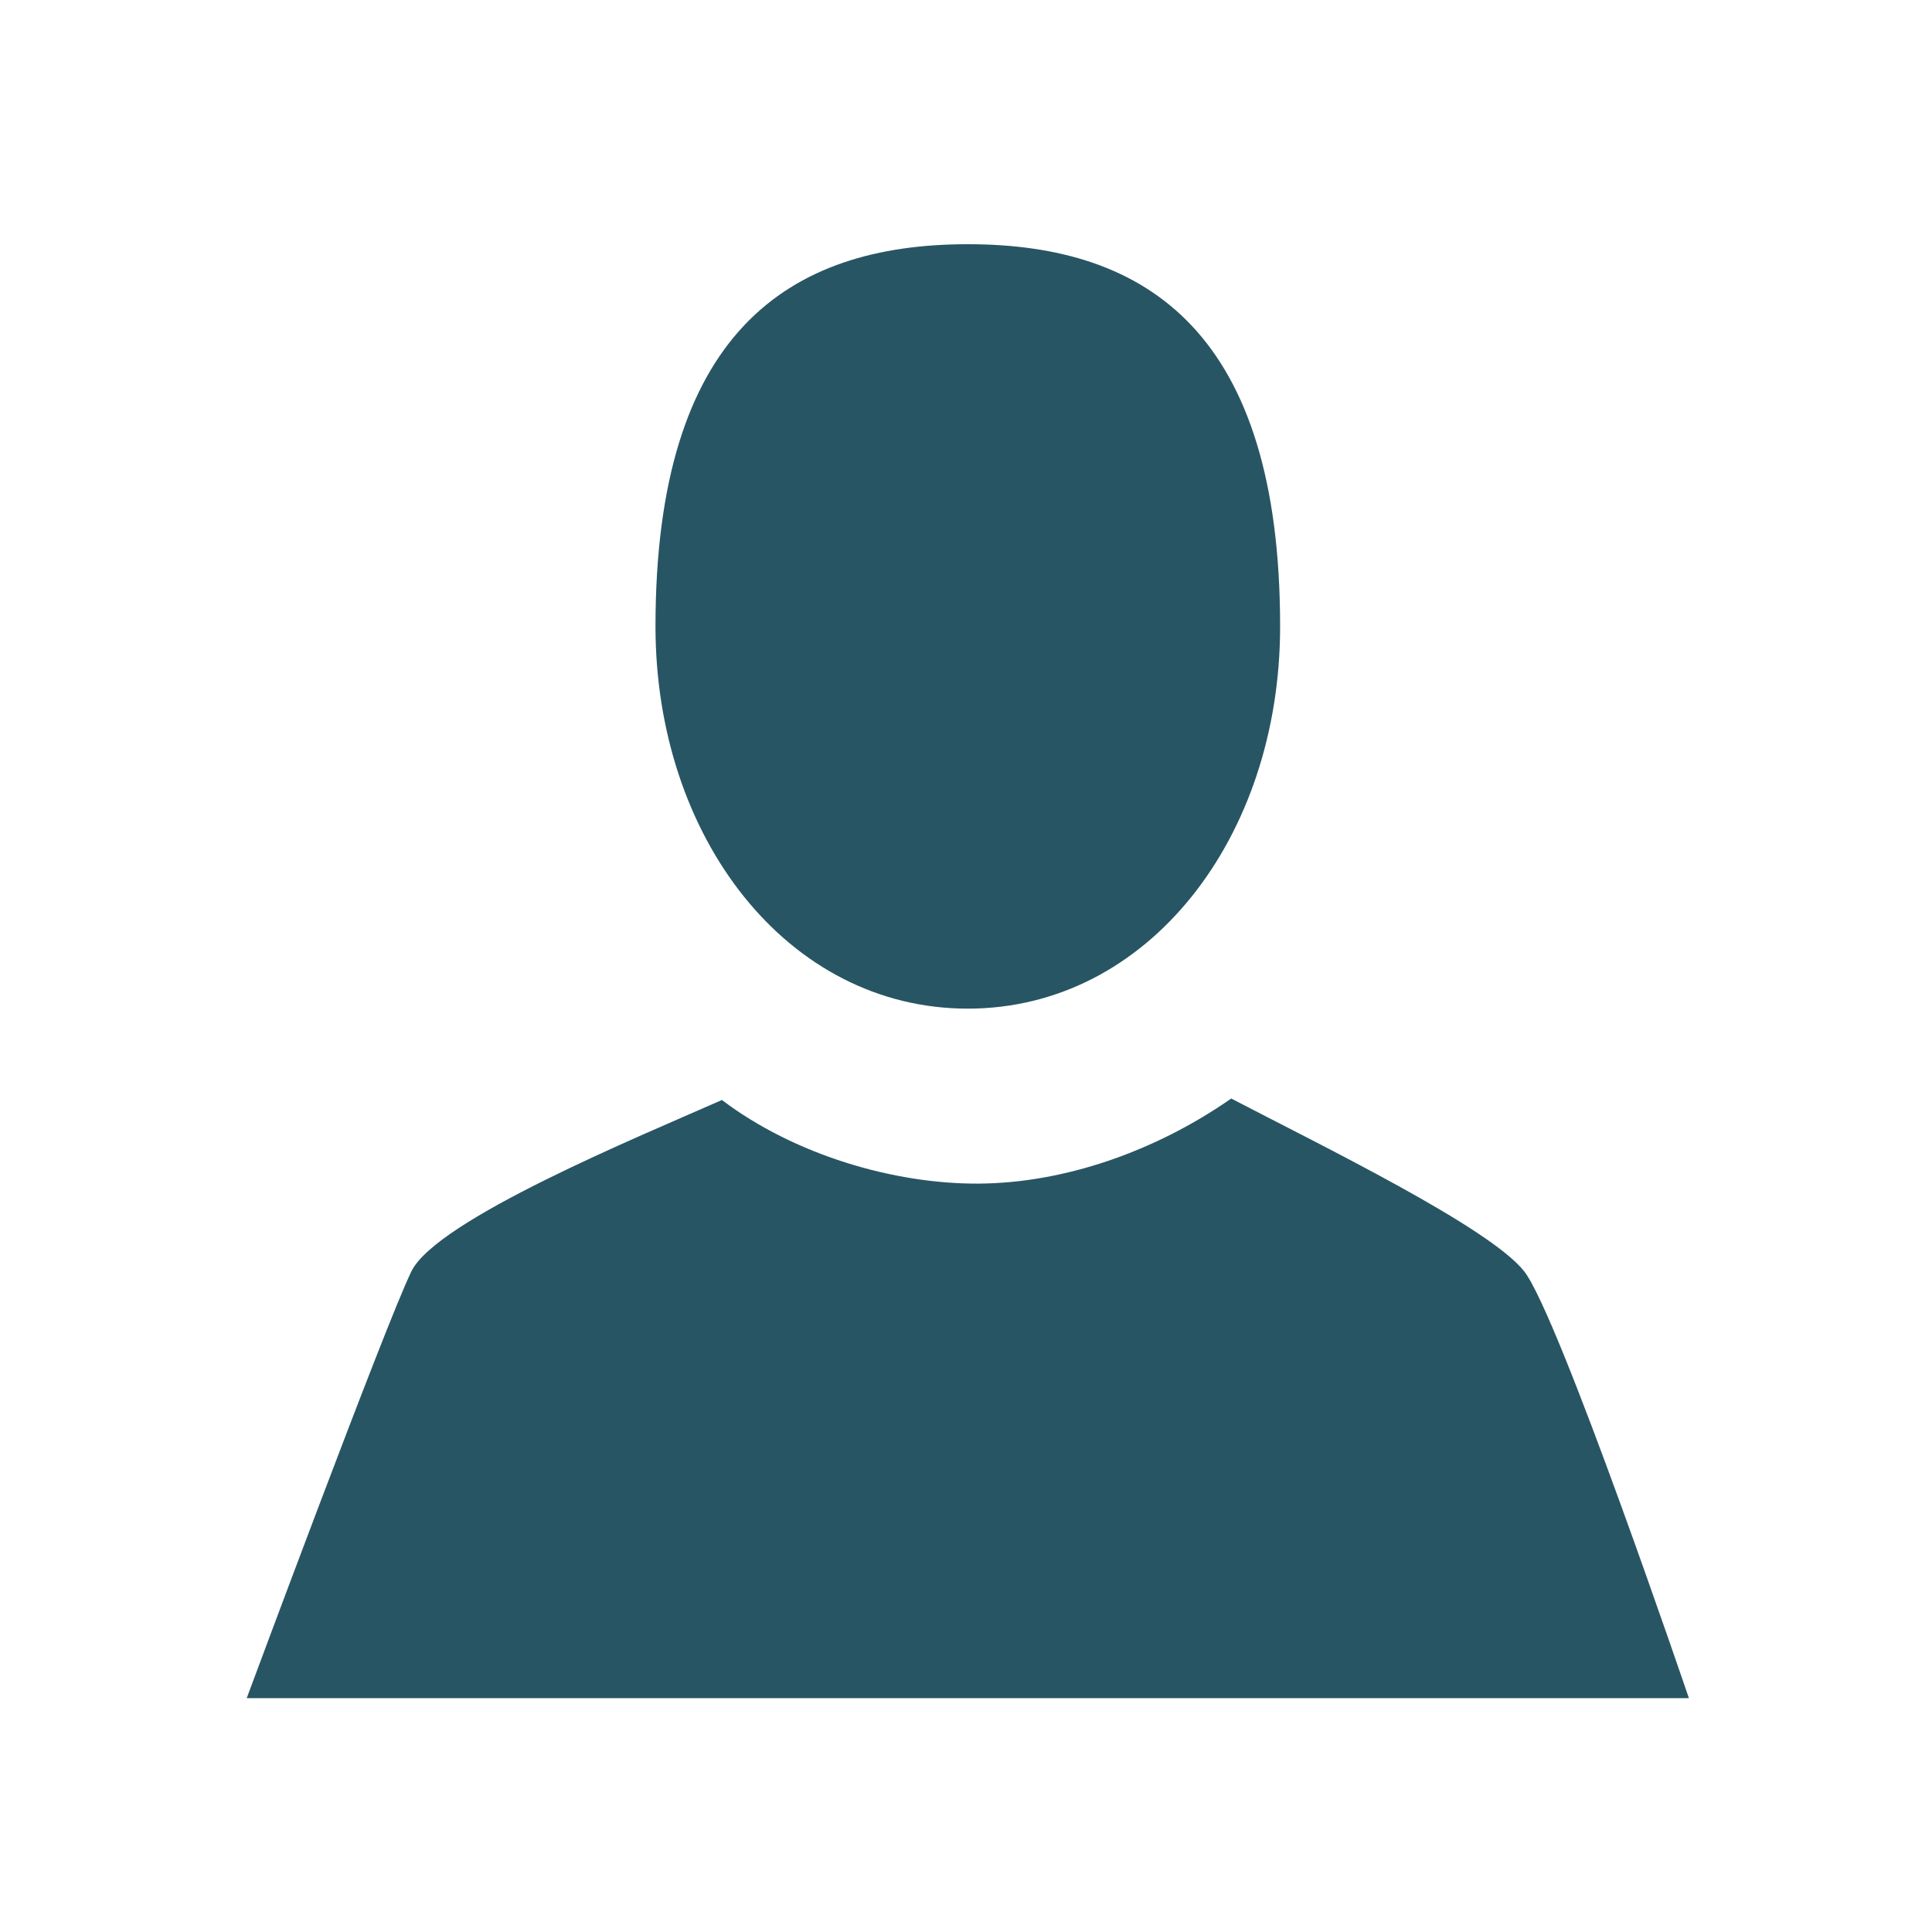 <?xml version="1.0" encoding="UTF-8" standalone="no"?>
<!-- Created with Inkscape (http://www.inkscape.org/) -->

<svg
   xmlns:dc="http://purl.org/dc/elements/1.1/"
   xmlns:cc="http://creativecommons.org/ns#"
   xmlns:rdf="http://www.w3.org/1999/02/22-rdf-syntax-ns#"
   xmlns:svg="http://www.w3.org/2000/svg"
   xmlns="http://www.w3.org/2000/svg"
   xmlns:sodipodi="http://sodipodi.sourceforge.net/DTD/sodipodi-0.dtd"
   xmlns:inkscape="http://www.inkscape.org/namespaces/inkscape"
   width="7.056mm"
   height="7.056mm"
   viewBox="0 0 7.056 7.056"
   version="1.1"
   id="svg8"
   inkscape:version="0.92.3 (2405546, 2018-03-11)"
   sodipodi:docname="interviniente.svg">
  <defs
     id="defs2" />
  <sodipodi:namedview
     id="base"
     pagecolor="#ffffff"
     bordercolor="#666666"
     borderopacity="1.0"
     inkscape:pageopacity="0.0"
     inkscape:pageshadow="2"
     inkscape:zoom="15.839192"
     inkscape:cx="-0.44191827"
     inkscape:cy="19.375272"
     inkscape:document-units="mm"
     inkscape:current-layer="layer1"
     showgrid="false"
     fit-margin-top="0"
     fit-margin-left="0"
     fit-margin-right="0"
     fit-margin-bottom="0"
     inkscape:window-width="1920"
     inkscape:window-height="1017"
     inkscape:window-x="-4"
     inkscape:window-y="-8"
     inkscape:window-maximized="1" />
  <g
     inkscape:label="Capa 1"
     inkscape:groupmode="layer"
     id="layer1"
     transform="translate(-30.985,-261.417)">
    <g
       transform="matrix(0.013,0,0,0.013,31.86,262.284)"
       style="fill:#285564;fill-opacity:1"
       id="g8">
      <g
         style="fill:#285564;fill-opacity:1"
         id="g6">
        <path
           sodipodi:nodetypes="ssscs"
           style="fill:#285564;fill-opacity:1"
           inkscape:connector-curvature="0"
           id="path2"
           d="m 204.583,216.671 c 50.664,0 87.74,-48.075 87.74,-107.378 0,-82.237 -37.074,-107.377 -87.74,-107.377 -50.668,0 -87.74,25.14 -87.74,107.377 10e-4,59.303 37.073,107.378 87.74,107.378 z" />
        <path
           style="fill:#285564;fill-opacity:1"
           sodipodi:nodetypes="czczczcc"
           inkscape:connector-curvature="0"
           id="path4"
           d="m 407.164,410.383 c 0,0 -36.575,-107.615 -46.284,-119.929 -9.709,-12.314 -56.475,-35.089 -82.295,-48.53 -21.418,14.927 -47.019,23.76 -70.937,23.903 -23.918,0.143 -51.827,-8.122 -72.143,-23.488 -23.576,10.418 -80.085,33.624 -87.22,48.115 C 41.15,304.945 2.001,410.383 2.001,410.383 Z" />
      </g>
    </g>
  </g>
</svg>
